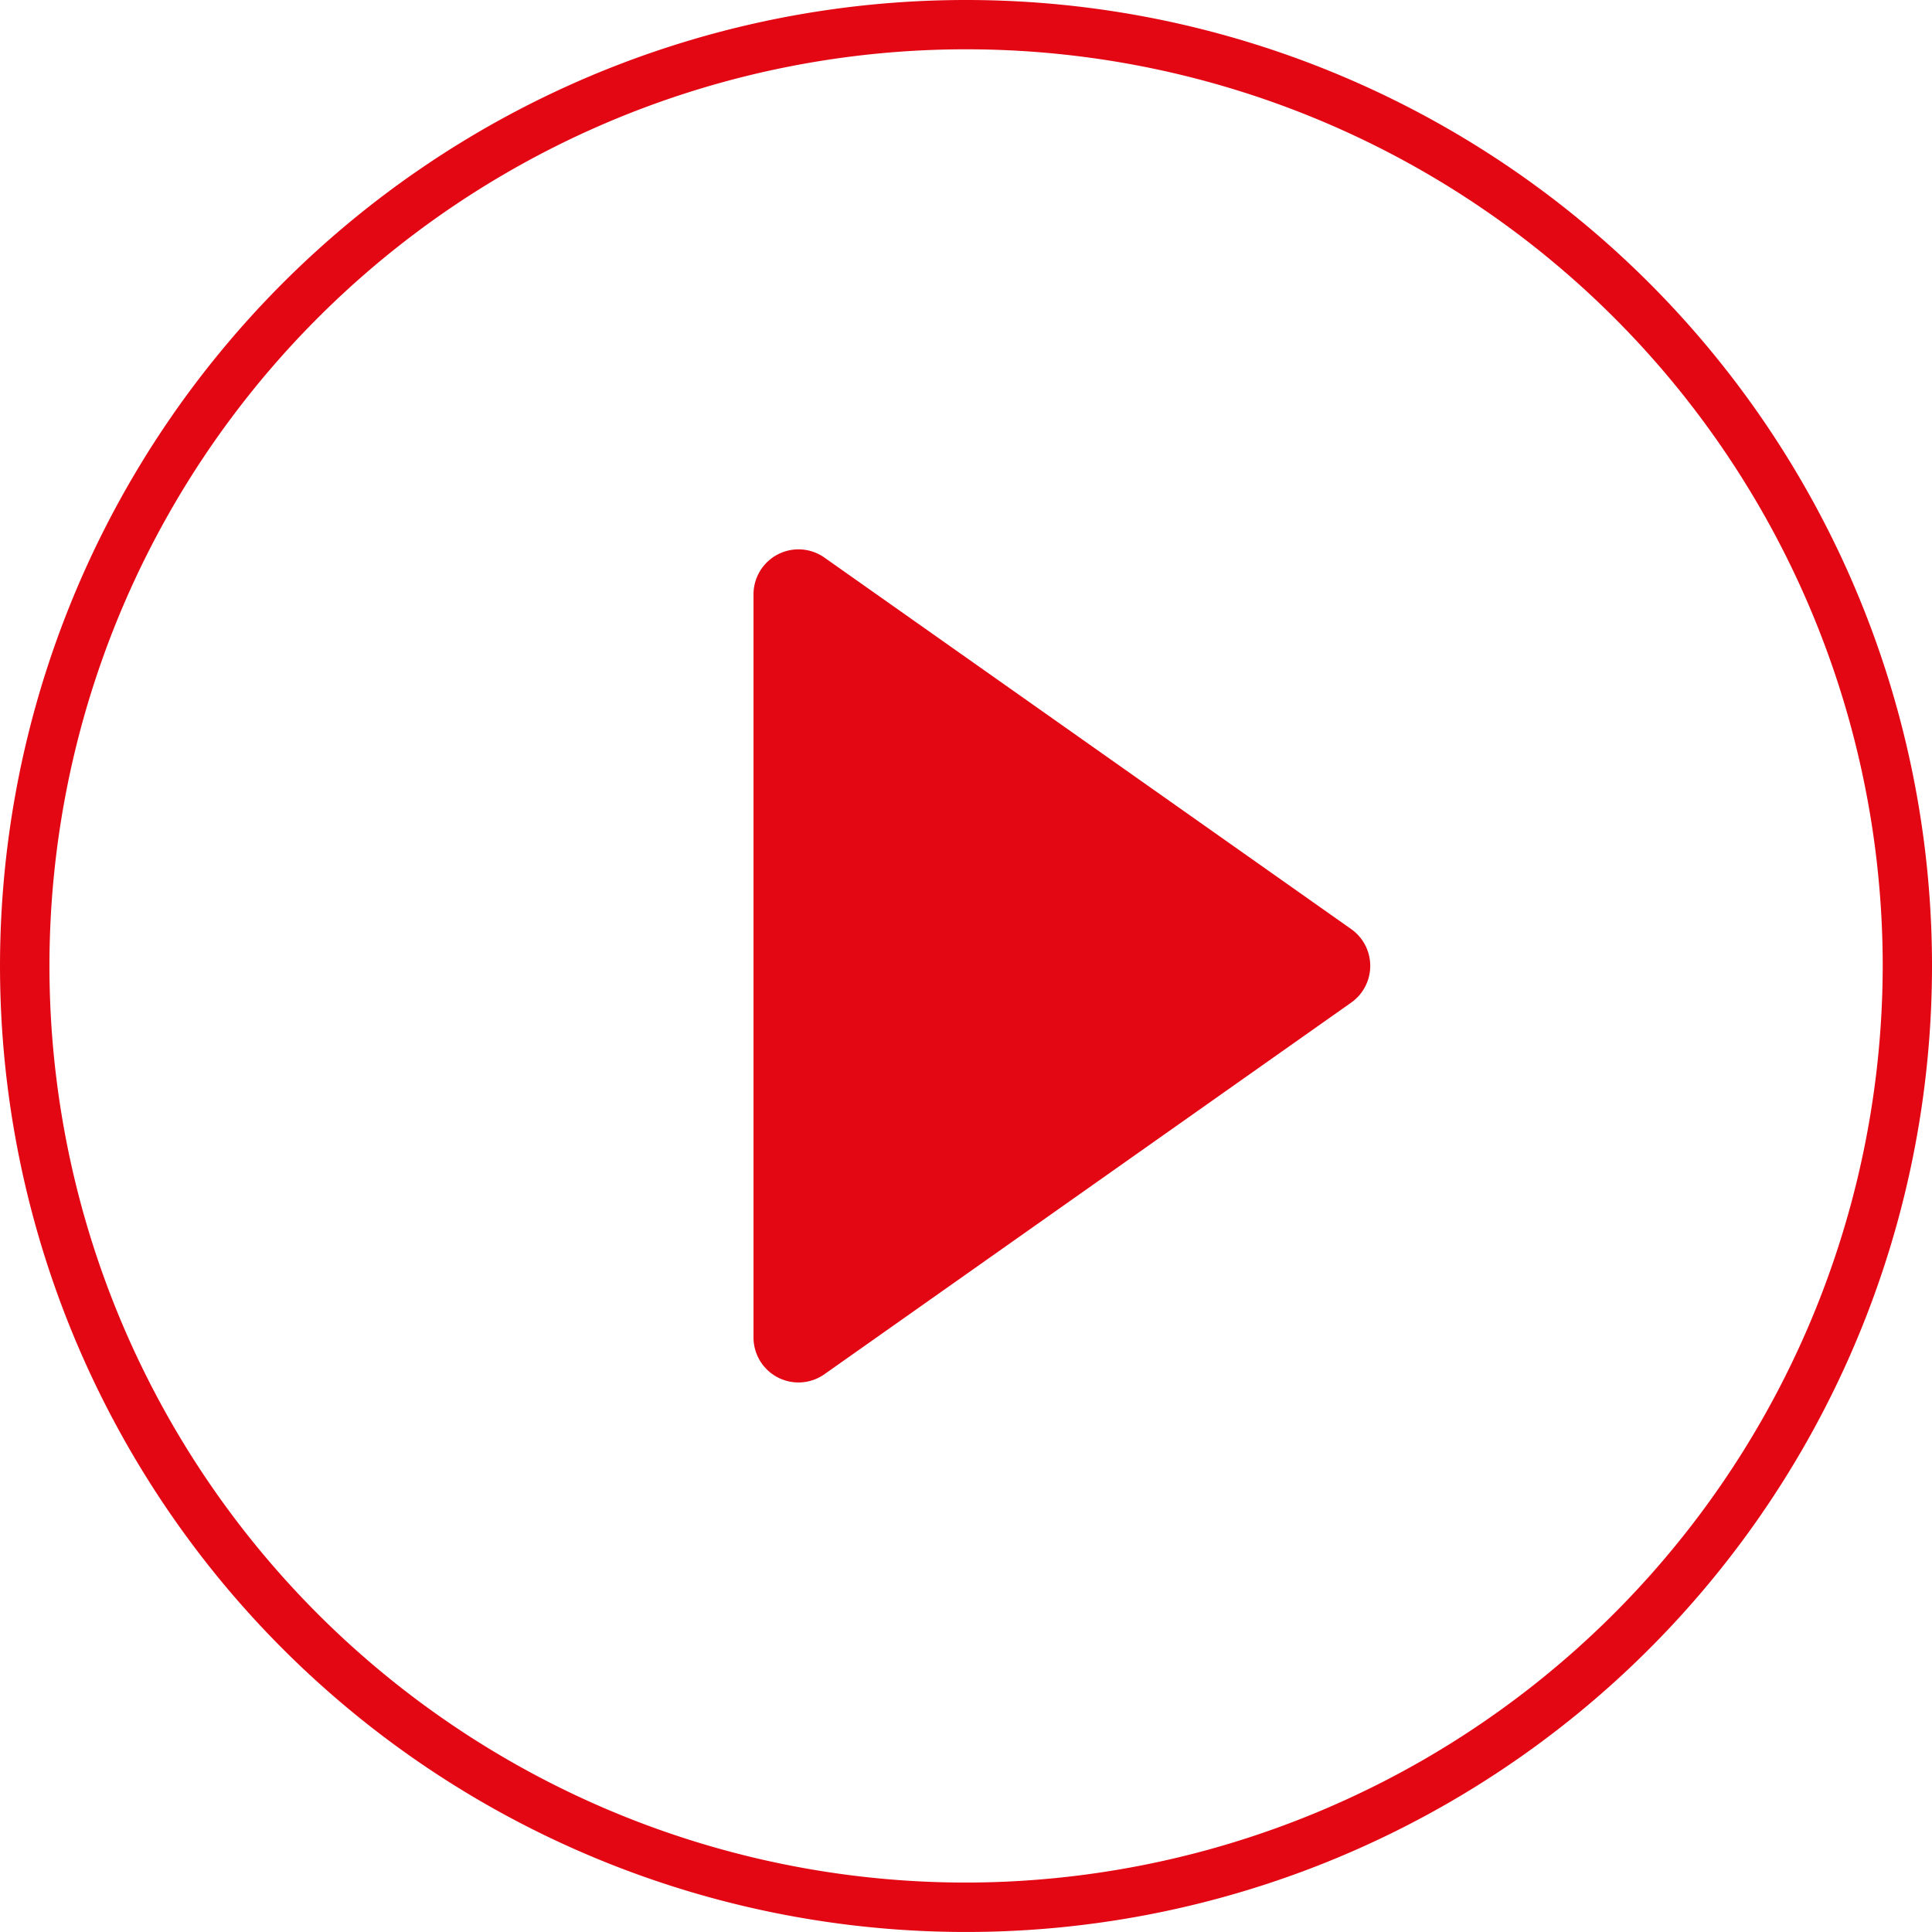 <svg xmlns="http://www.w3.org/2000/svg" width="100.401" height="100.393" viewBox="0 0 100.401 100.393">
  <g id="play_btn" transform="translate(-909.799 -1405.16)">
    <path id="Path_555" data-name="Path 555" d="M960,1405.16a50.2,50.2,0,1,0,50.2,50.192A50.193,50.193,0,0,0,960,1405.16Zm0,97.832a47.635,47.635,0,1,1,47.639-47.64A47.7,47.7,0,0,1,960,1502.992Z" fill="#e30613"/>
    <path id="Path_556" data-name="Path 556" d="M980.016,1457.263l-27.374,19.312a2.337,2.337,0,0,1-3.685-1.91v-38.618a2.338,2.338,0,0,1,3.685-1.911l27.374,19.306A2.337,2.337,0,0,1,980.016,1457.263Z" fill="#e30613"/>
  </g>
</svg>
